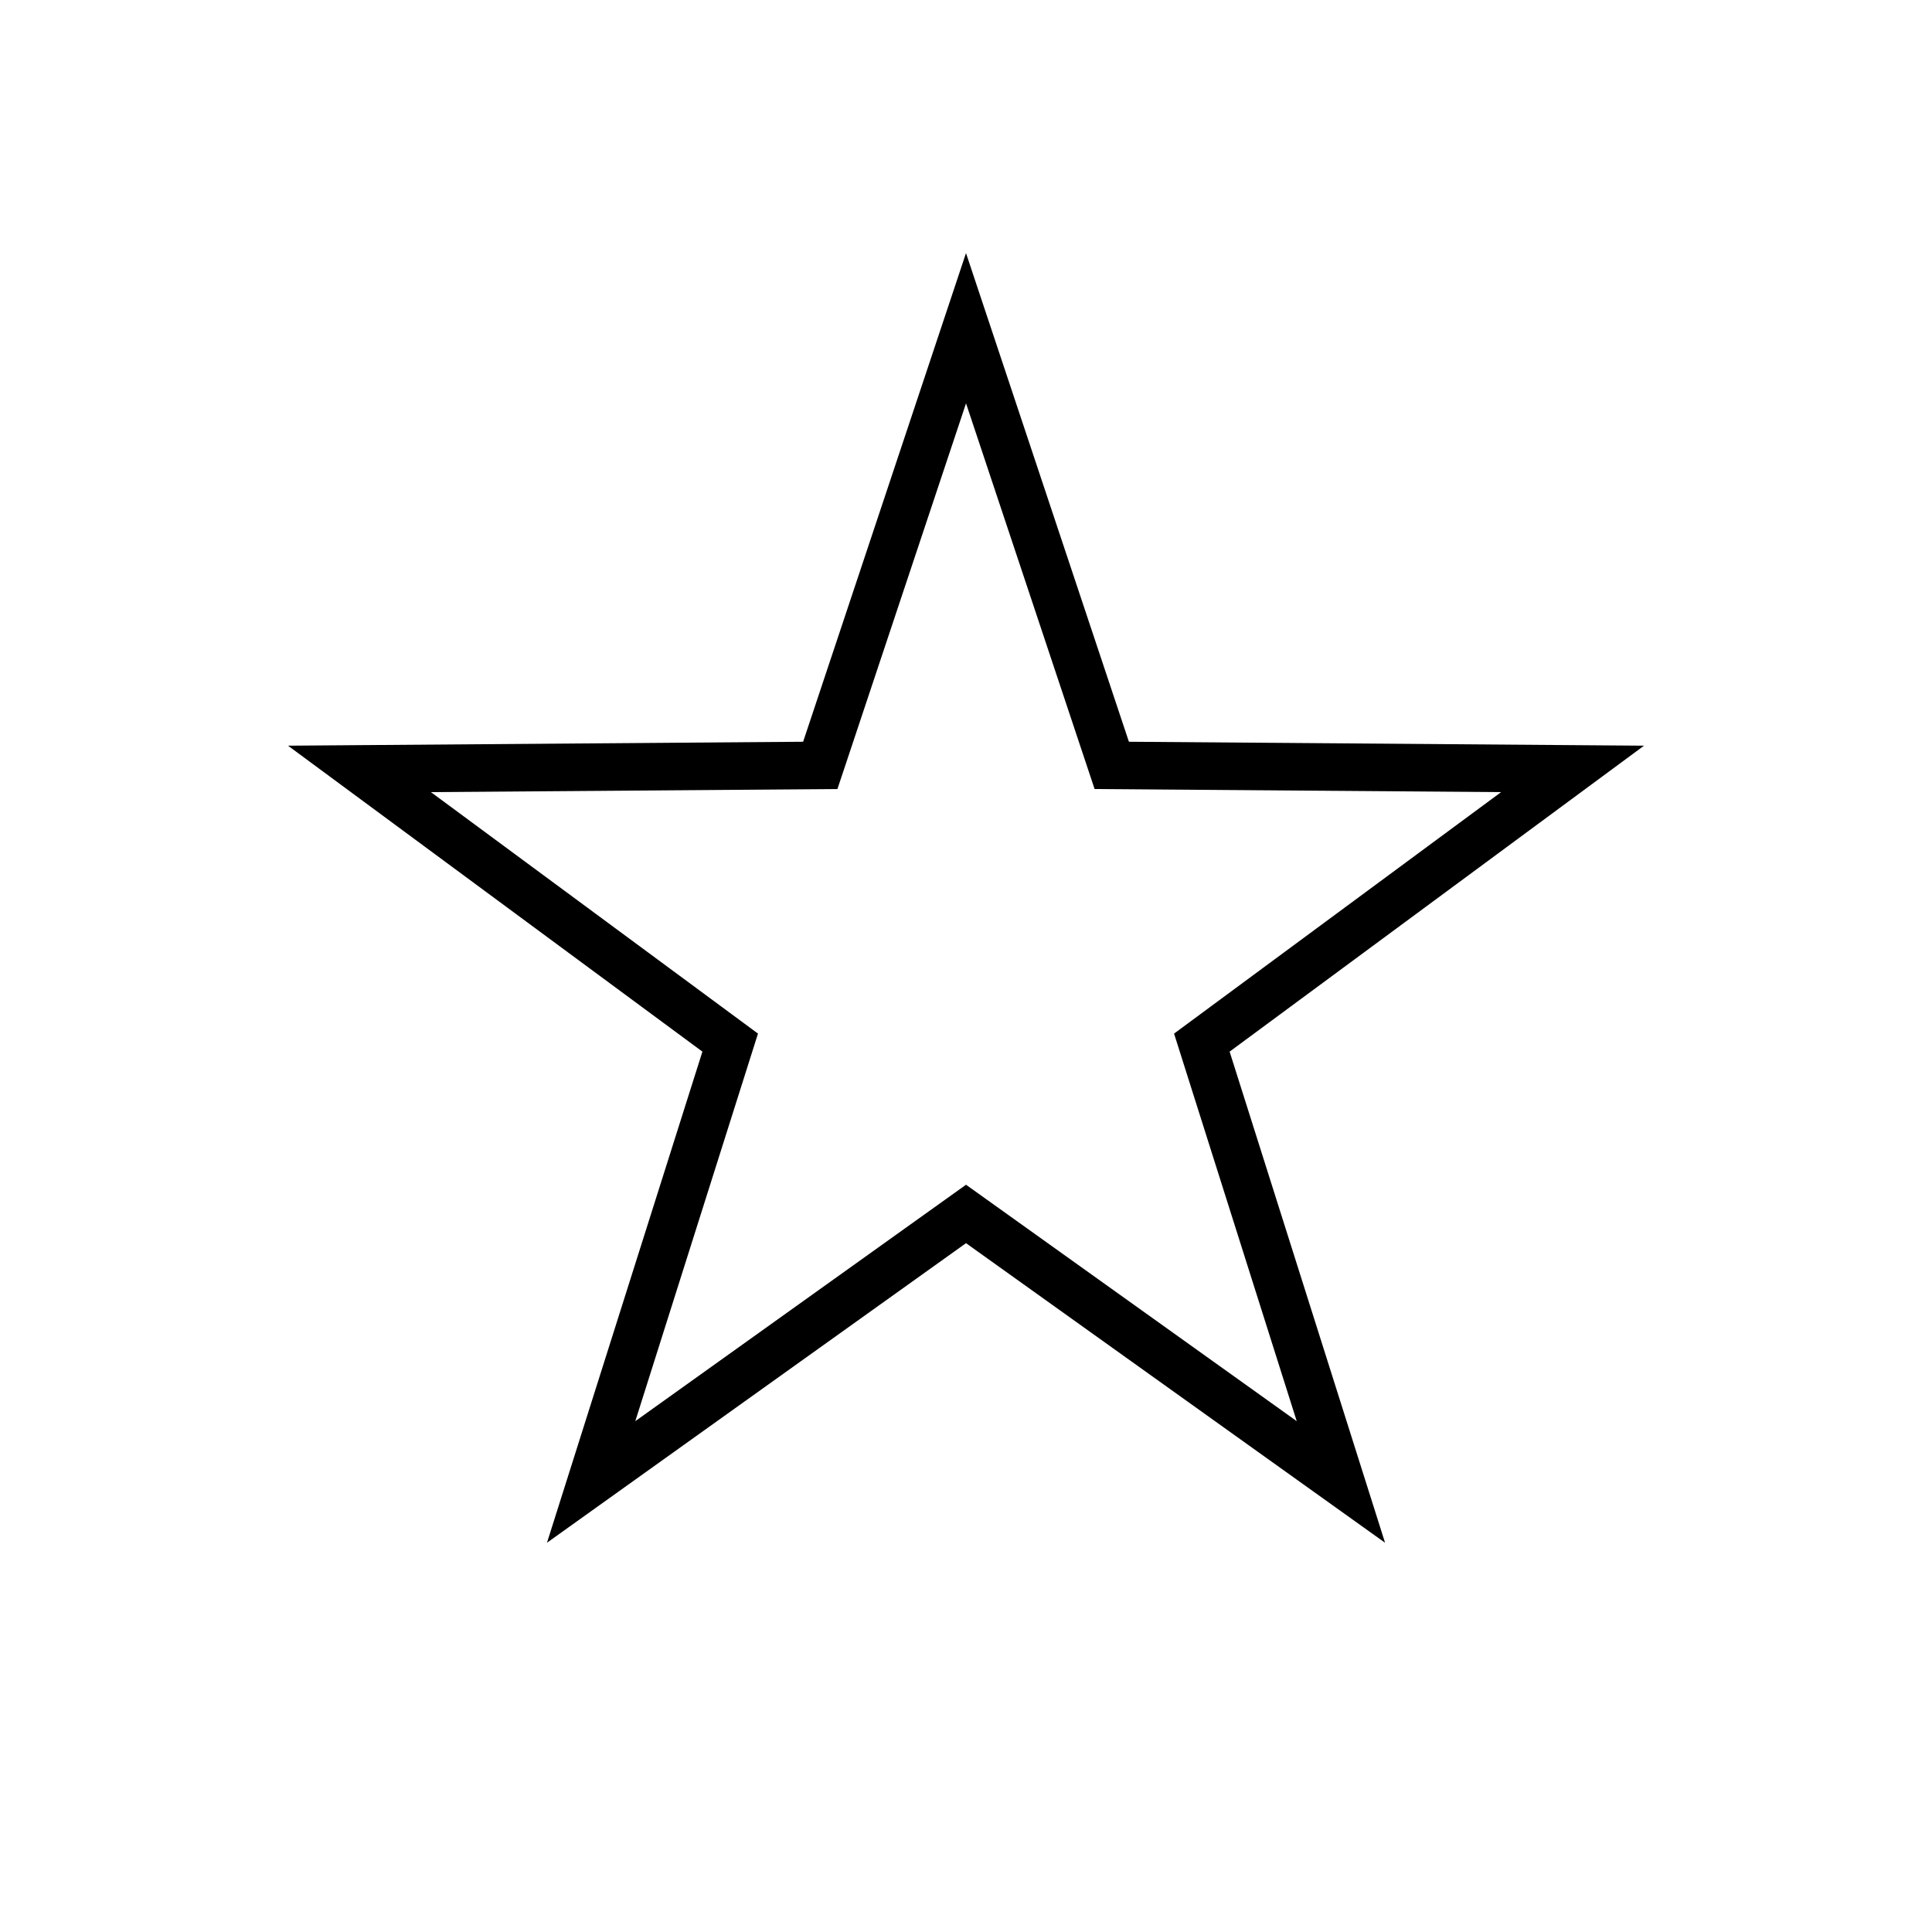 <?xml version="1.0" encoding="UTF-8"?>
<!-- Uploaded to: SVG Repo, www.svgrepo.com, Generator: SVG Repo Mixer Tools -->
<svg fill="#000000" width="800px" height="800px" version="1.1" viewBox="144 144 512 512" xmlns="http://www.w3.org/2000/svg">
 <path d="m400 211.07 43.172 129.5 136.51 1.043-109.82 81.078 41.191 130.15-111.05-79.391-111.05 79.391 41.191-130.15-109.82-81.078 136.51-1.043zm-34.074 142.03-107.73 0.82 86.676 63.992-32.512 102.71 87.645-62.656 87.641 62.656-32.508-102.71 86.672-63.992-107.73-0.82-34.074-102.21z"/>
</svg>